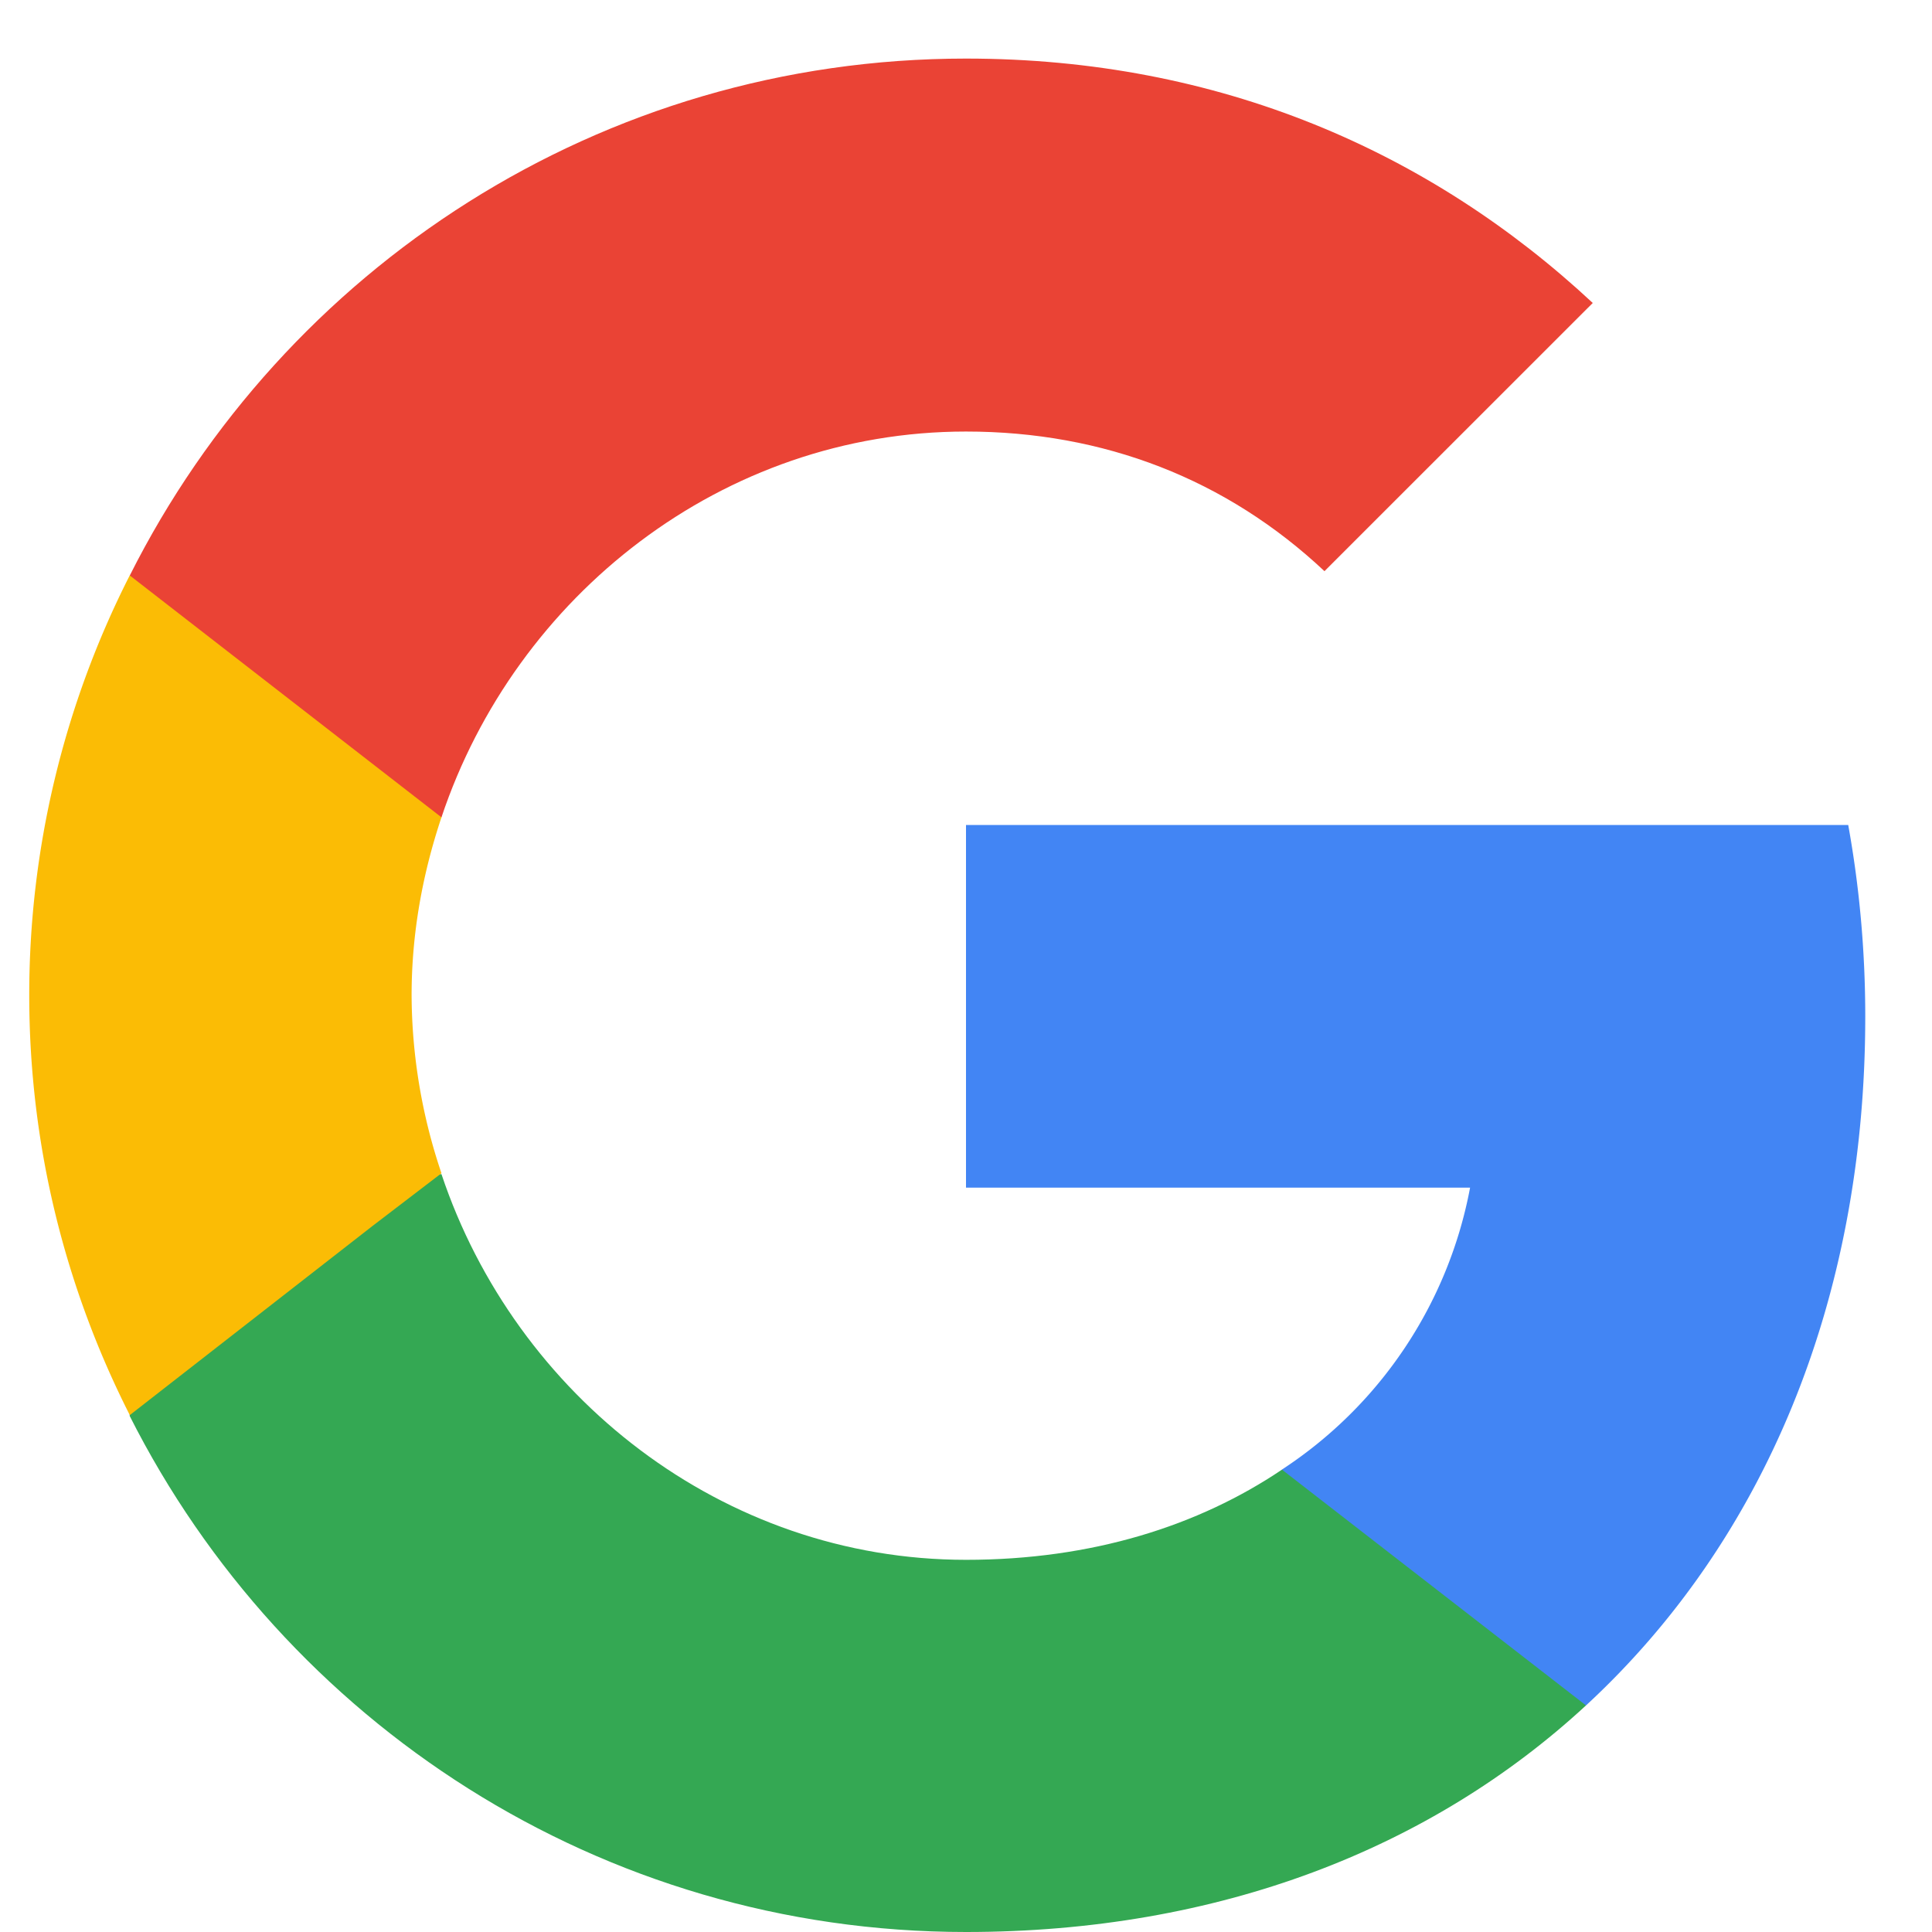 <svg width="22" height="22" viewBox="0 0 22 22" xmlns="http://www.w3.org/2000/svg">
    <g fill="none" fill-rule="evenodd">
        <path d="M21.24 11.576c0-.757-.068-1.484-.194-2.182H11v4.13h5.74a4.919 4.919 0 0 1-2.142 3.21v2.687h3.461c2.017-1.862 3.181-4.597 3.181-7.845z" fill="#4285F4" fill-rule="nonzero"/>
        <path d="M11 22c2.88 0 5.295-.95 7.06-2.58l-3.462-2.685c-.95.64-2.163 1.027-3.598 1.027-2.773 0-5.13-1.871-5.973-4.392h-3.55v2.754C3.234 19.604 6.83 22 11 22z" fill="#34A853" fill-rule="nonzero"/>
        <path d="M5.027 13.36a6.392 6.392 0 0 1-.34-2.027c0-.708.126-1.386.34-2.026V6.553h-3.55a10.535 10.535 0 0 0-1.144 4.78c0 1.726.417 3.346 1.145 4.781l2.763-2.153.786-.601z" fill="#FBBC05" fill-rule="nonzero"/>
        <path d="M11 4.914c1.57 0 2.967.543 4.082 1.59l3.055-3.054C16.285 1.724 13.88.667 11 .667c-4.17 0-7.767 2.395-9.522 5.886l3.549 2.754C5.87 6.785 8.227 4.914 11 4.914z" fill="#EA4335" fill-rule="nonzero"/>
        <path d="M.333.667h21.334V22H.333z"/>
    </g>
</svg>
